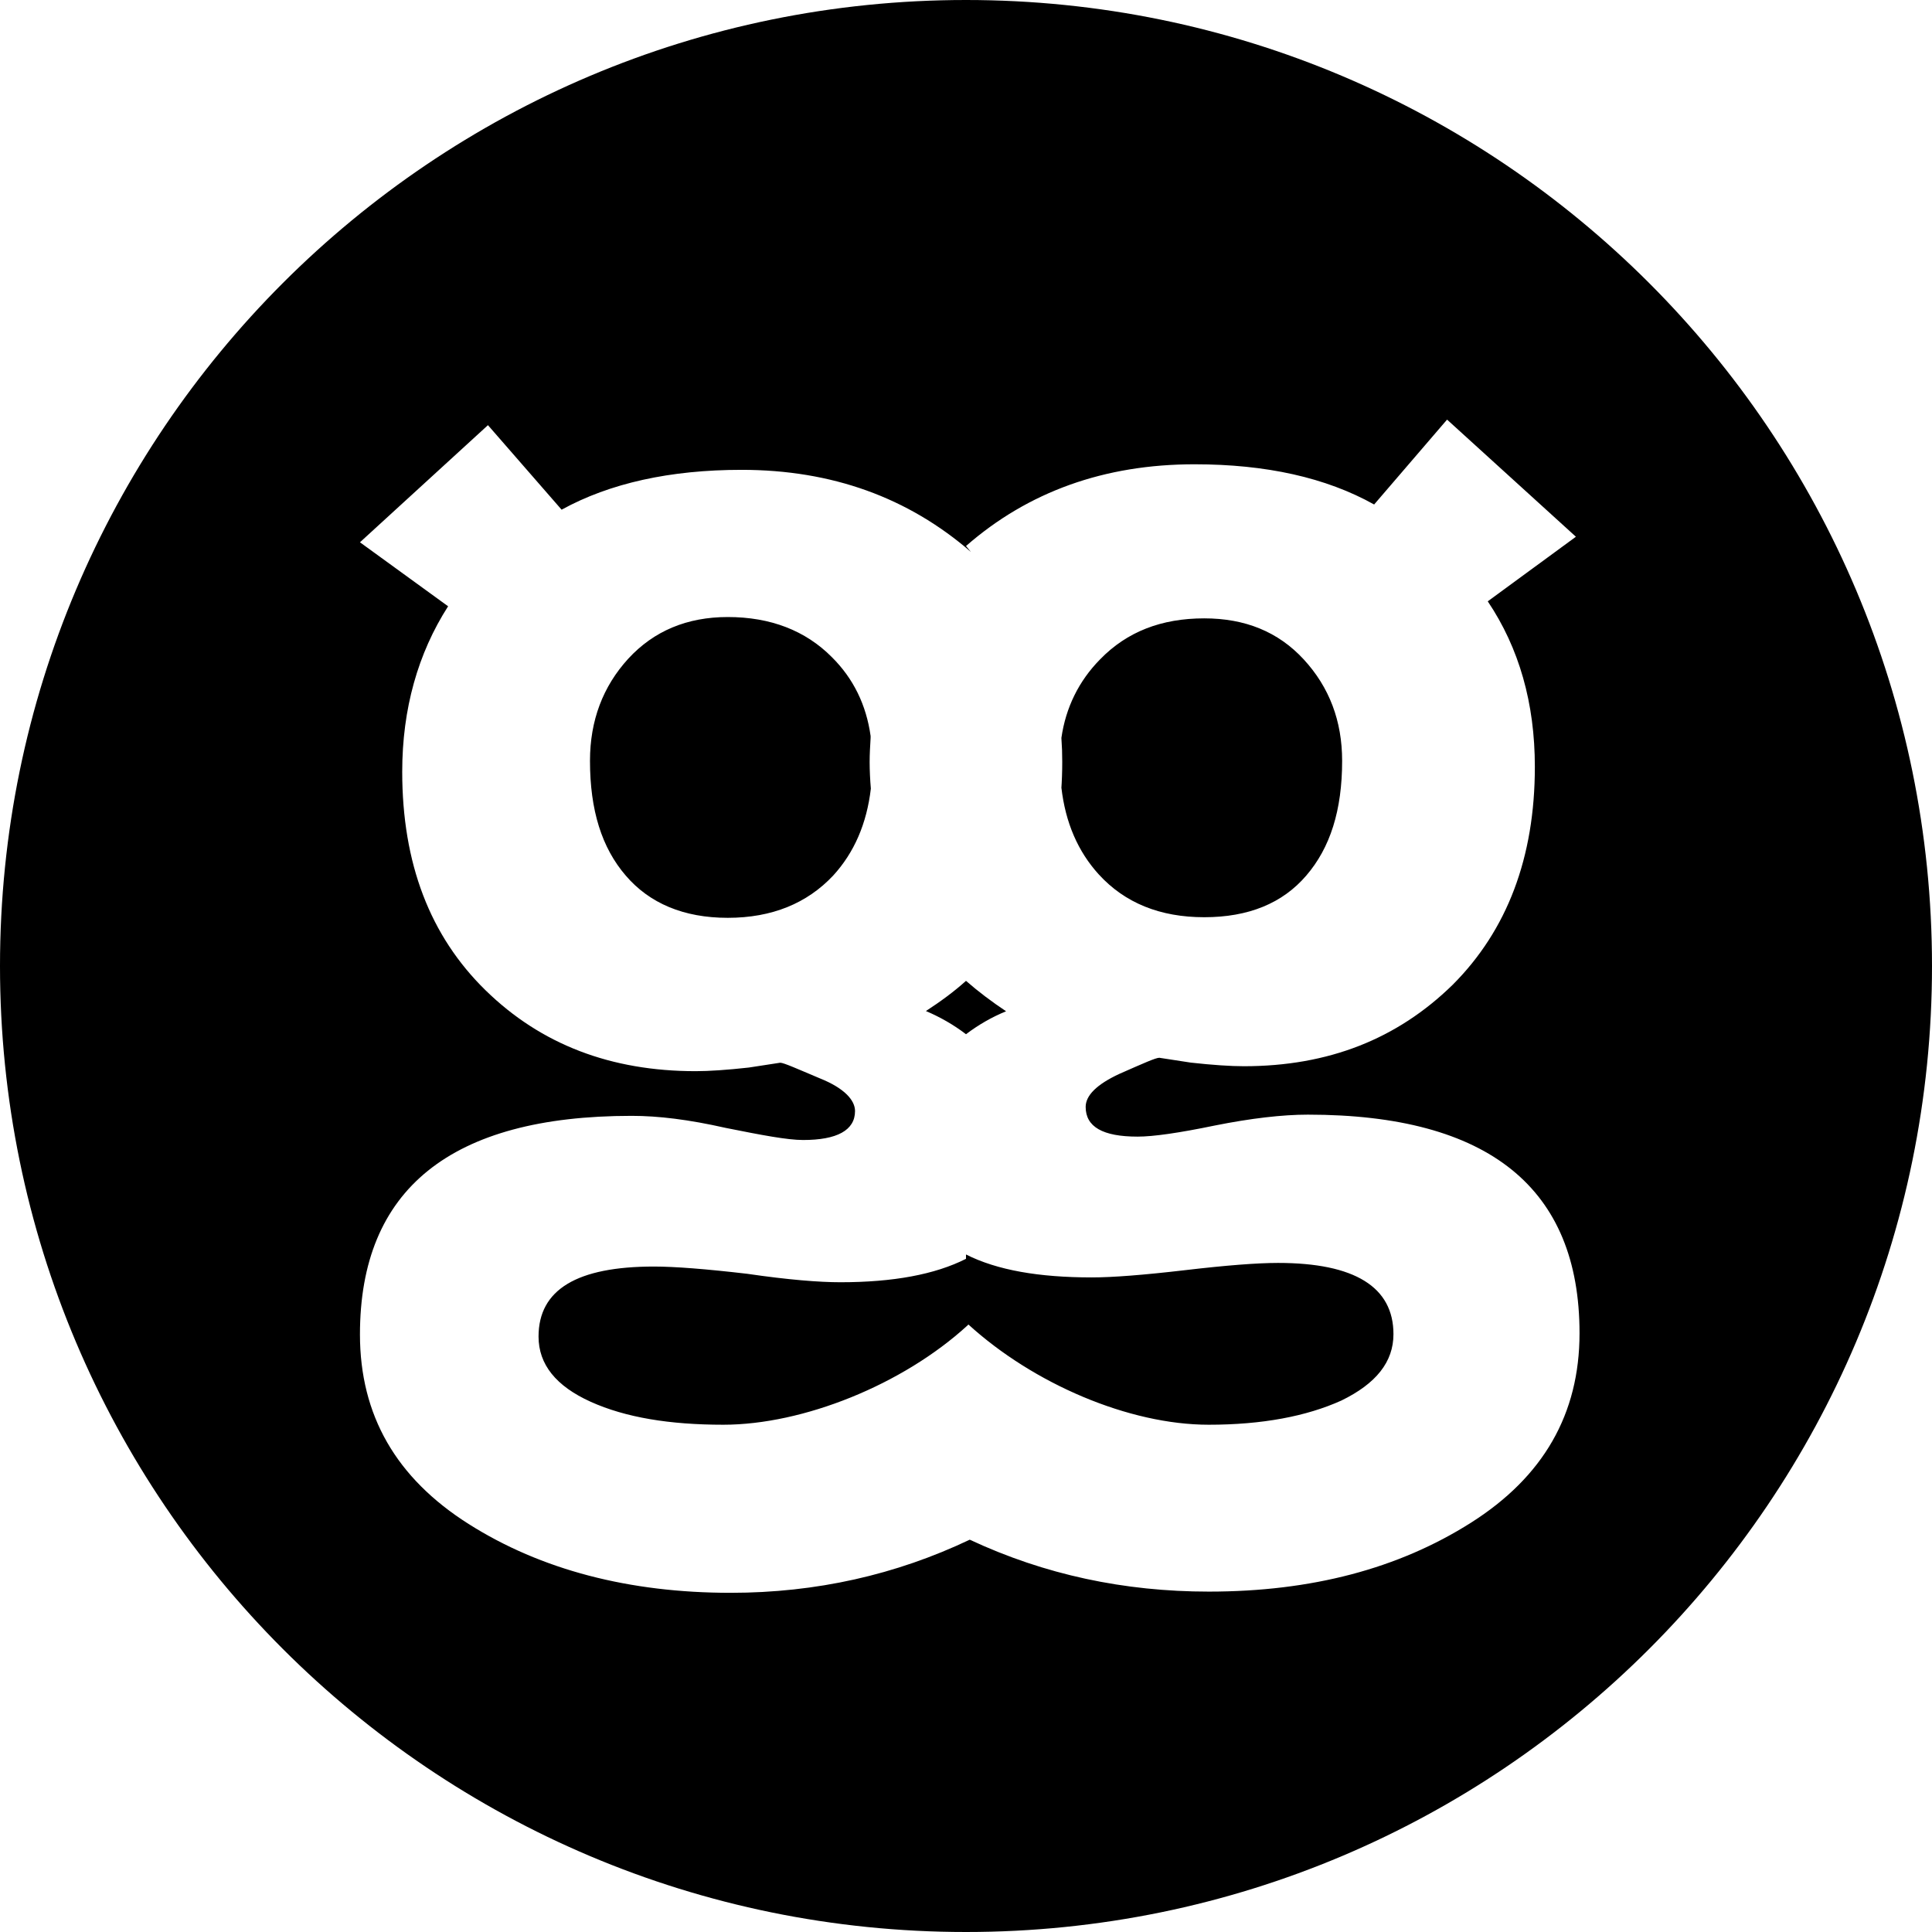 <svg viewBox="0 0 16 16" xmlns="http://www.w3.org/2000/svg" fill-rule="evenodd" clip-rule="evenodd" stroke-linejoin="round" stroke-miterlimit="1.414"><path d="M16 8c0 4.418-3.582 8-8 8s-8-3.582-8-8 3.582-8 8-8 8 3.582 8 8zm-8 2.425c-.257.13-.604.194-1.04.194-.174 0-.43-.02-.772-.07-.342-.04-.6-.06-.772-.06-.637 0-.956.19-.956.58 0 .23.144.41.432.54.288.13.654.19 1.098.19.66 0 1.483-.33 2.02-.82l.01-.01c.538.49 1.328.83 1.99.83.444 0 .81-.07 1.098-.2.288-.14.432-.32.432-.55 0-.39-.32-.59-.956-.59-.173 0-.43.02-.77.06-.343.04-.6.06-.772.06-.438 0-.785-.06-1.042-.19zm0-5.903c.515-.45 1.146-.677 1.893-.677.592 0 1.088.11 1.487.333l.604-.703 1.067.97-.73.535c.26.387.39.844.39 1.37 0 .753-.23 1.354-.68 1.805-.46.45-1.03.675-1.73.675-.11 0-.26-.01-.44-.03l-.26-.04c-.03 0-.13.045-.33.133-.19.088-.28.18-.28.274 0 .164.14.246.43.246.13 0 .34-.03.64-.092.3-.06.56-.09.77-.09 1.5 0 2.25.61 2.25 1.81 0 .67-.3 1.19-.9 1.57-.6.38-1.32.57-2.17.57-.7 0-1.36-.14-1.98-.43-.61.29-1.27.44-1.98.44-.84 0-1.57-.19-2.17-.57-.6-.38-.9-.9-.9-1.57 0-1.2.75-1.81 2.25-1.81.22 0 .47.03.78.1.3.06.51.1.64.1.28 0 .43-.08.43-.24 0-.09-.09-.19-.29-.27-.19-.08-.3-.13-.33-.13l-.26.04c-.18.02-.33.03-.44.03-.7 0-1.28-.22-1.74-.67-.46-.45-.69-1.05-.69-1.81 0-.52.13-.98.38-1.37l-.73-.53 1.06-.97.61.7c.4-.22.9-.33 1.49-.33.75 0 1.38.23 1.9.68zm0 4.043c.103-.078.214-.142.332-.19-.12-.08-.23-.163-.332-.252-.1.09-.212.172-.332.25.118.05.23.114.332.192zm-.79-2.47c-.036-.257-.142-.475-.32-.652-.22-.222-.51-.333-.863-.333-.337 0-.612.115-.824.345-.21.23-.317.512-.317.846 0 .41.098.72.296.95.197.23.48.35.845.35.366 0 .657-.12.873-.35.174-.19.278-.43.312-.72-.006-.07-.01-.15-.01-.22s.004-.13.008-.2zm1.58.427c.033.29.137.53.31.72.216.236.507.354.873.354s.648-.115.845-.345c.198-.23.297-.54.297-.95 0-.33-.106-.61-.318-.84-.212-.23-.487-.34-.824-.34-.354 0-.64.11-.863.34-.177.18-.284.4-.32.65.005.07.007.13.007.2 0 .08-.003.16-.008.23z"/></svg>